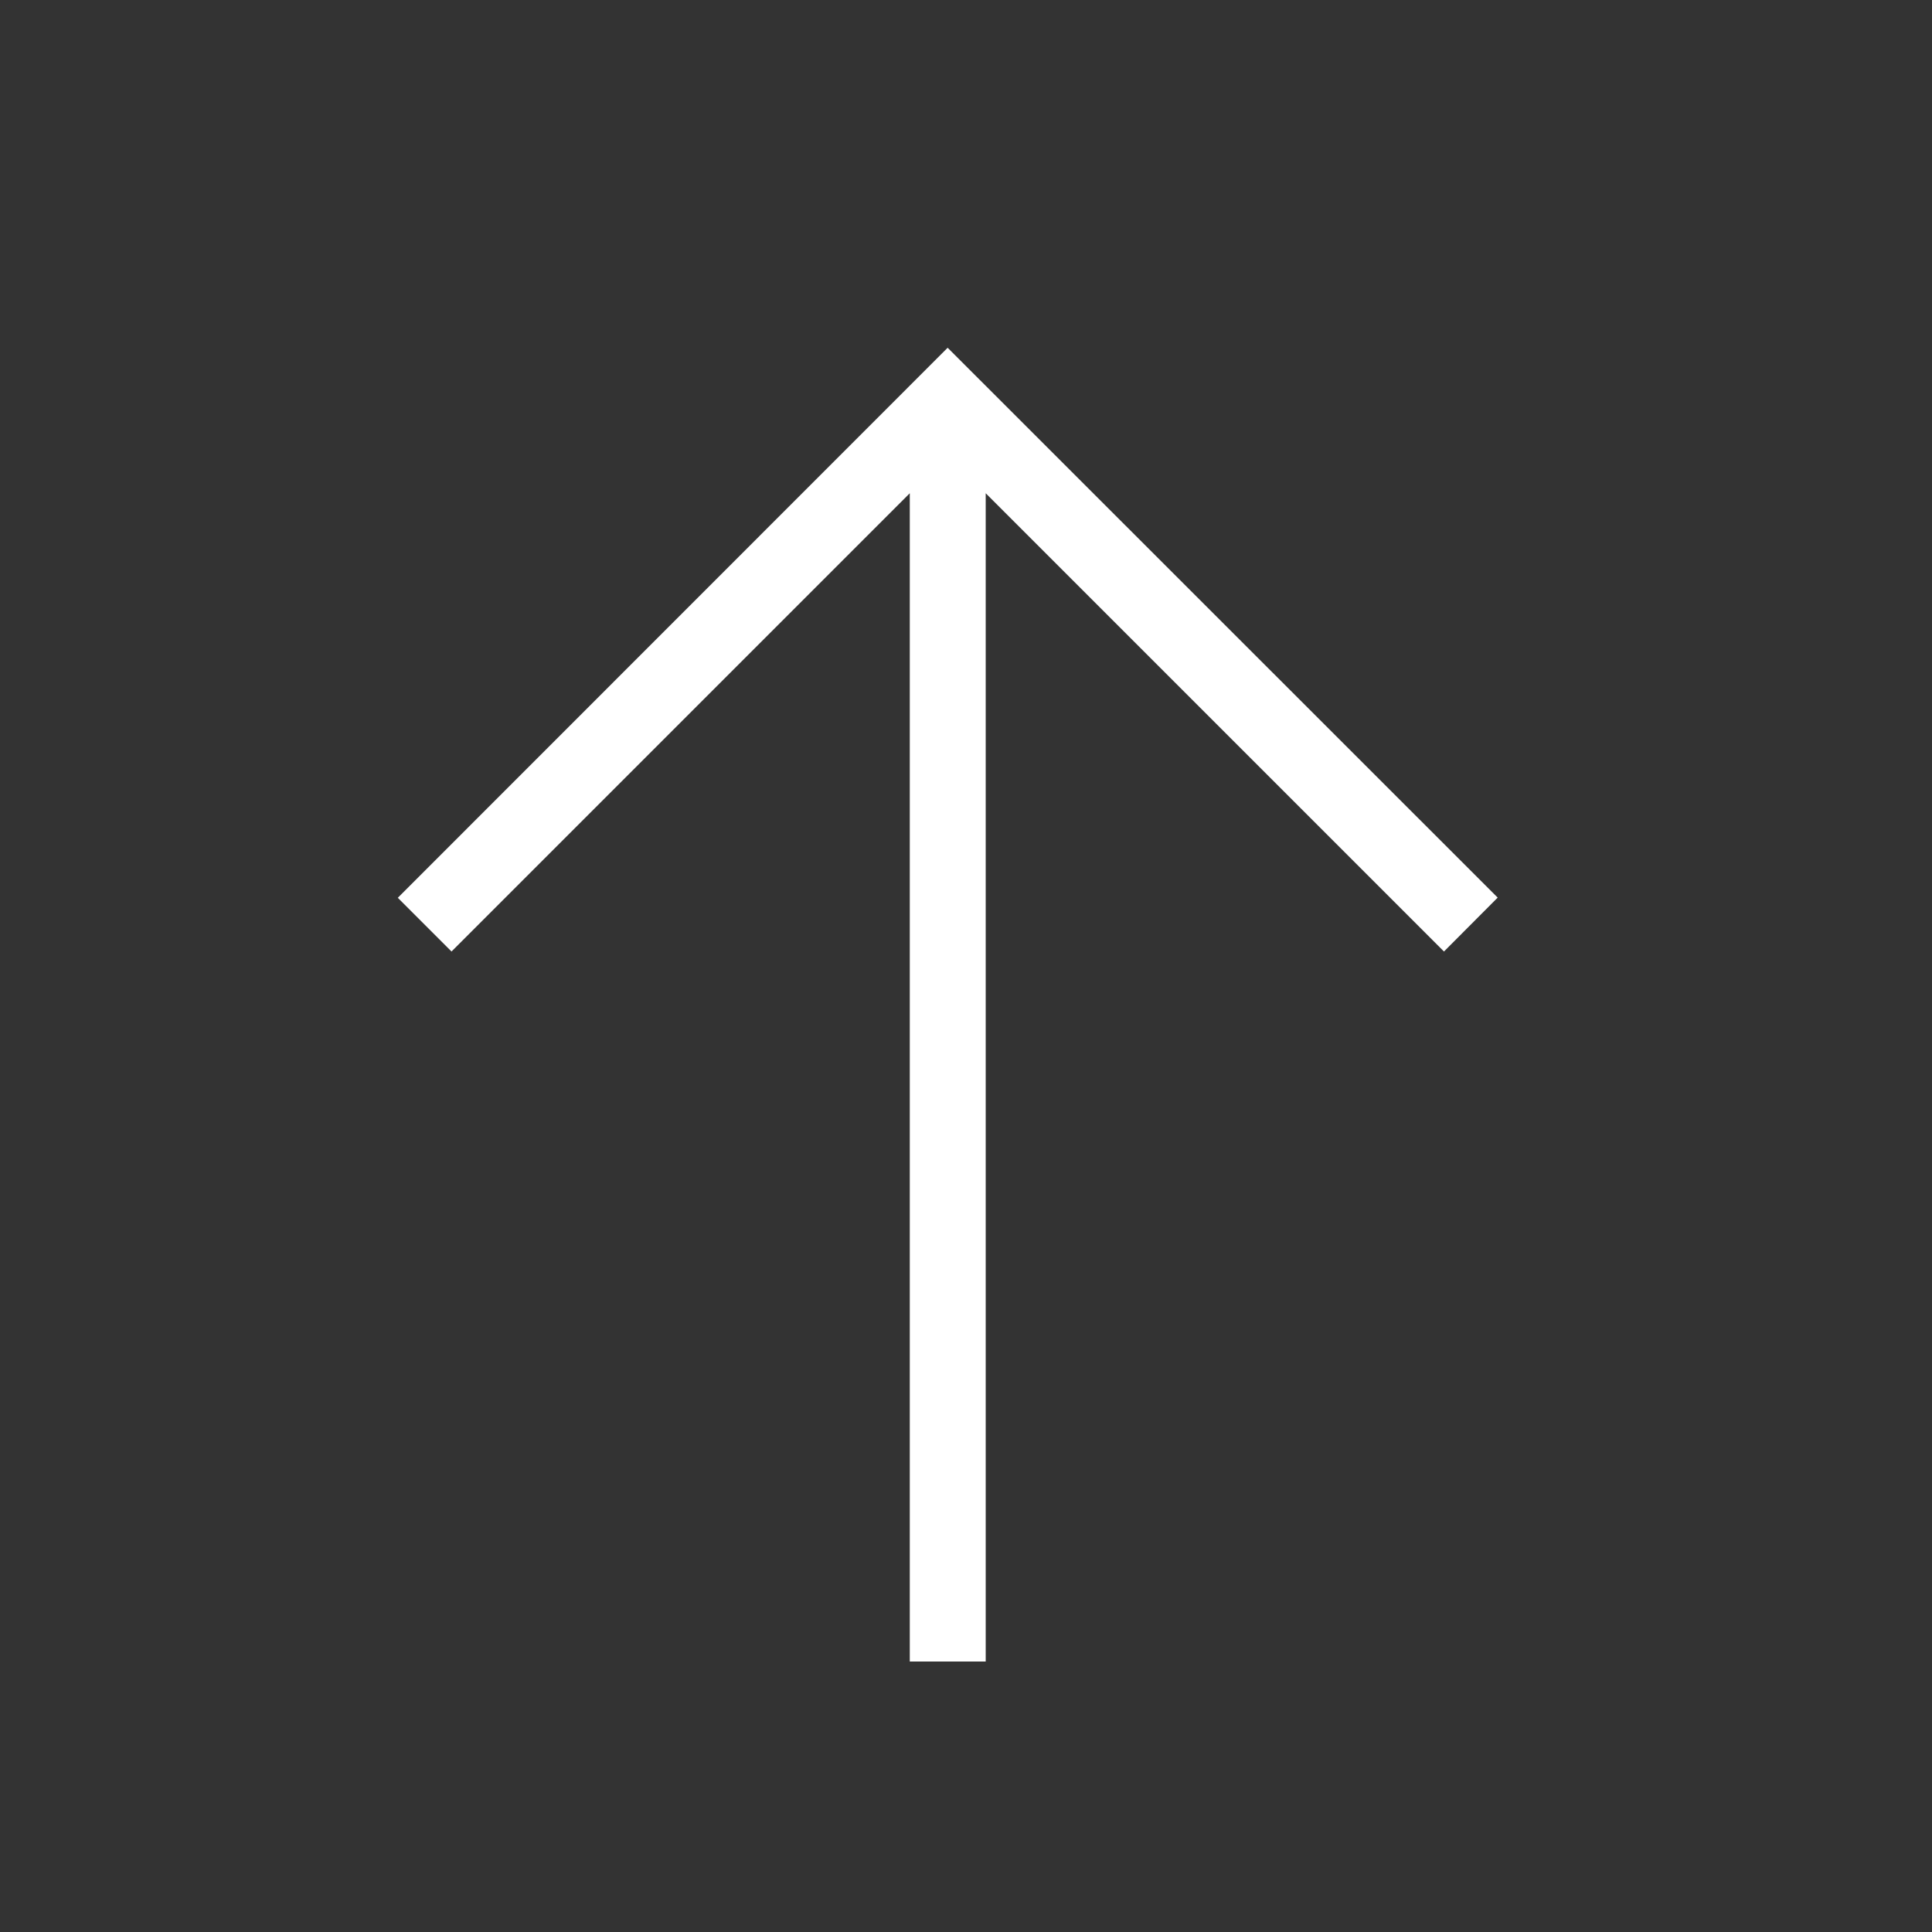<?xml version="1.0" encoding="utf-8"?>
<!-- Generator: Adobe Illustrator 24.0.3, SVG Export Plug-In . SVG Version: 6.00 Build 0)  -->
<svg version="1.0" id="Layer_1" xmlns="http://www.w3.org/2000/svg" xmlns:xlink="http://www.w3.org/1999/xlink" x="0px" y="0px"
	 viewBox="0 0 100 100" style="enable-background:new 0 0 100 100;" xml:space="preserve">
<rect x="0" y="0" width="100" height="100" fill="#333333" stroke="none"/>
<style type="text/css">
	.st0{fill:#FFFFFF;}
	.st1{fill:#231F20;}
	.st2{fill:none;stroke:#FFFFFF;stroke-width:2;stroke-miterlimit:10;}
</style>
<polygon class="st0" points="23.37,49.25 23.37,49.25 47.09,25.53 47.09,86 51.02,86 51.02,25.53 74.74,49.25 77.52,46.46 49.05,18 
	20.59,46.47 "/>
</svg>
